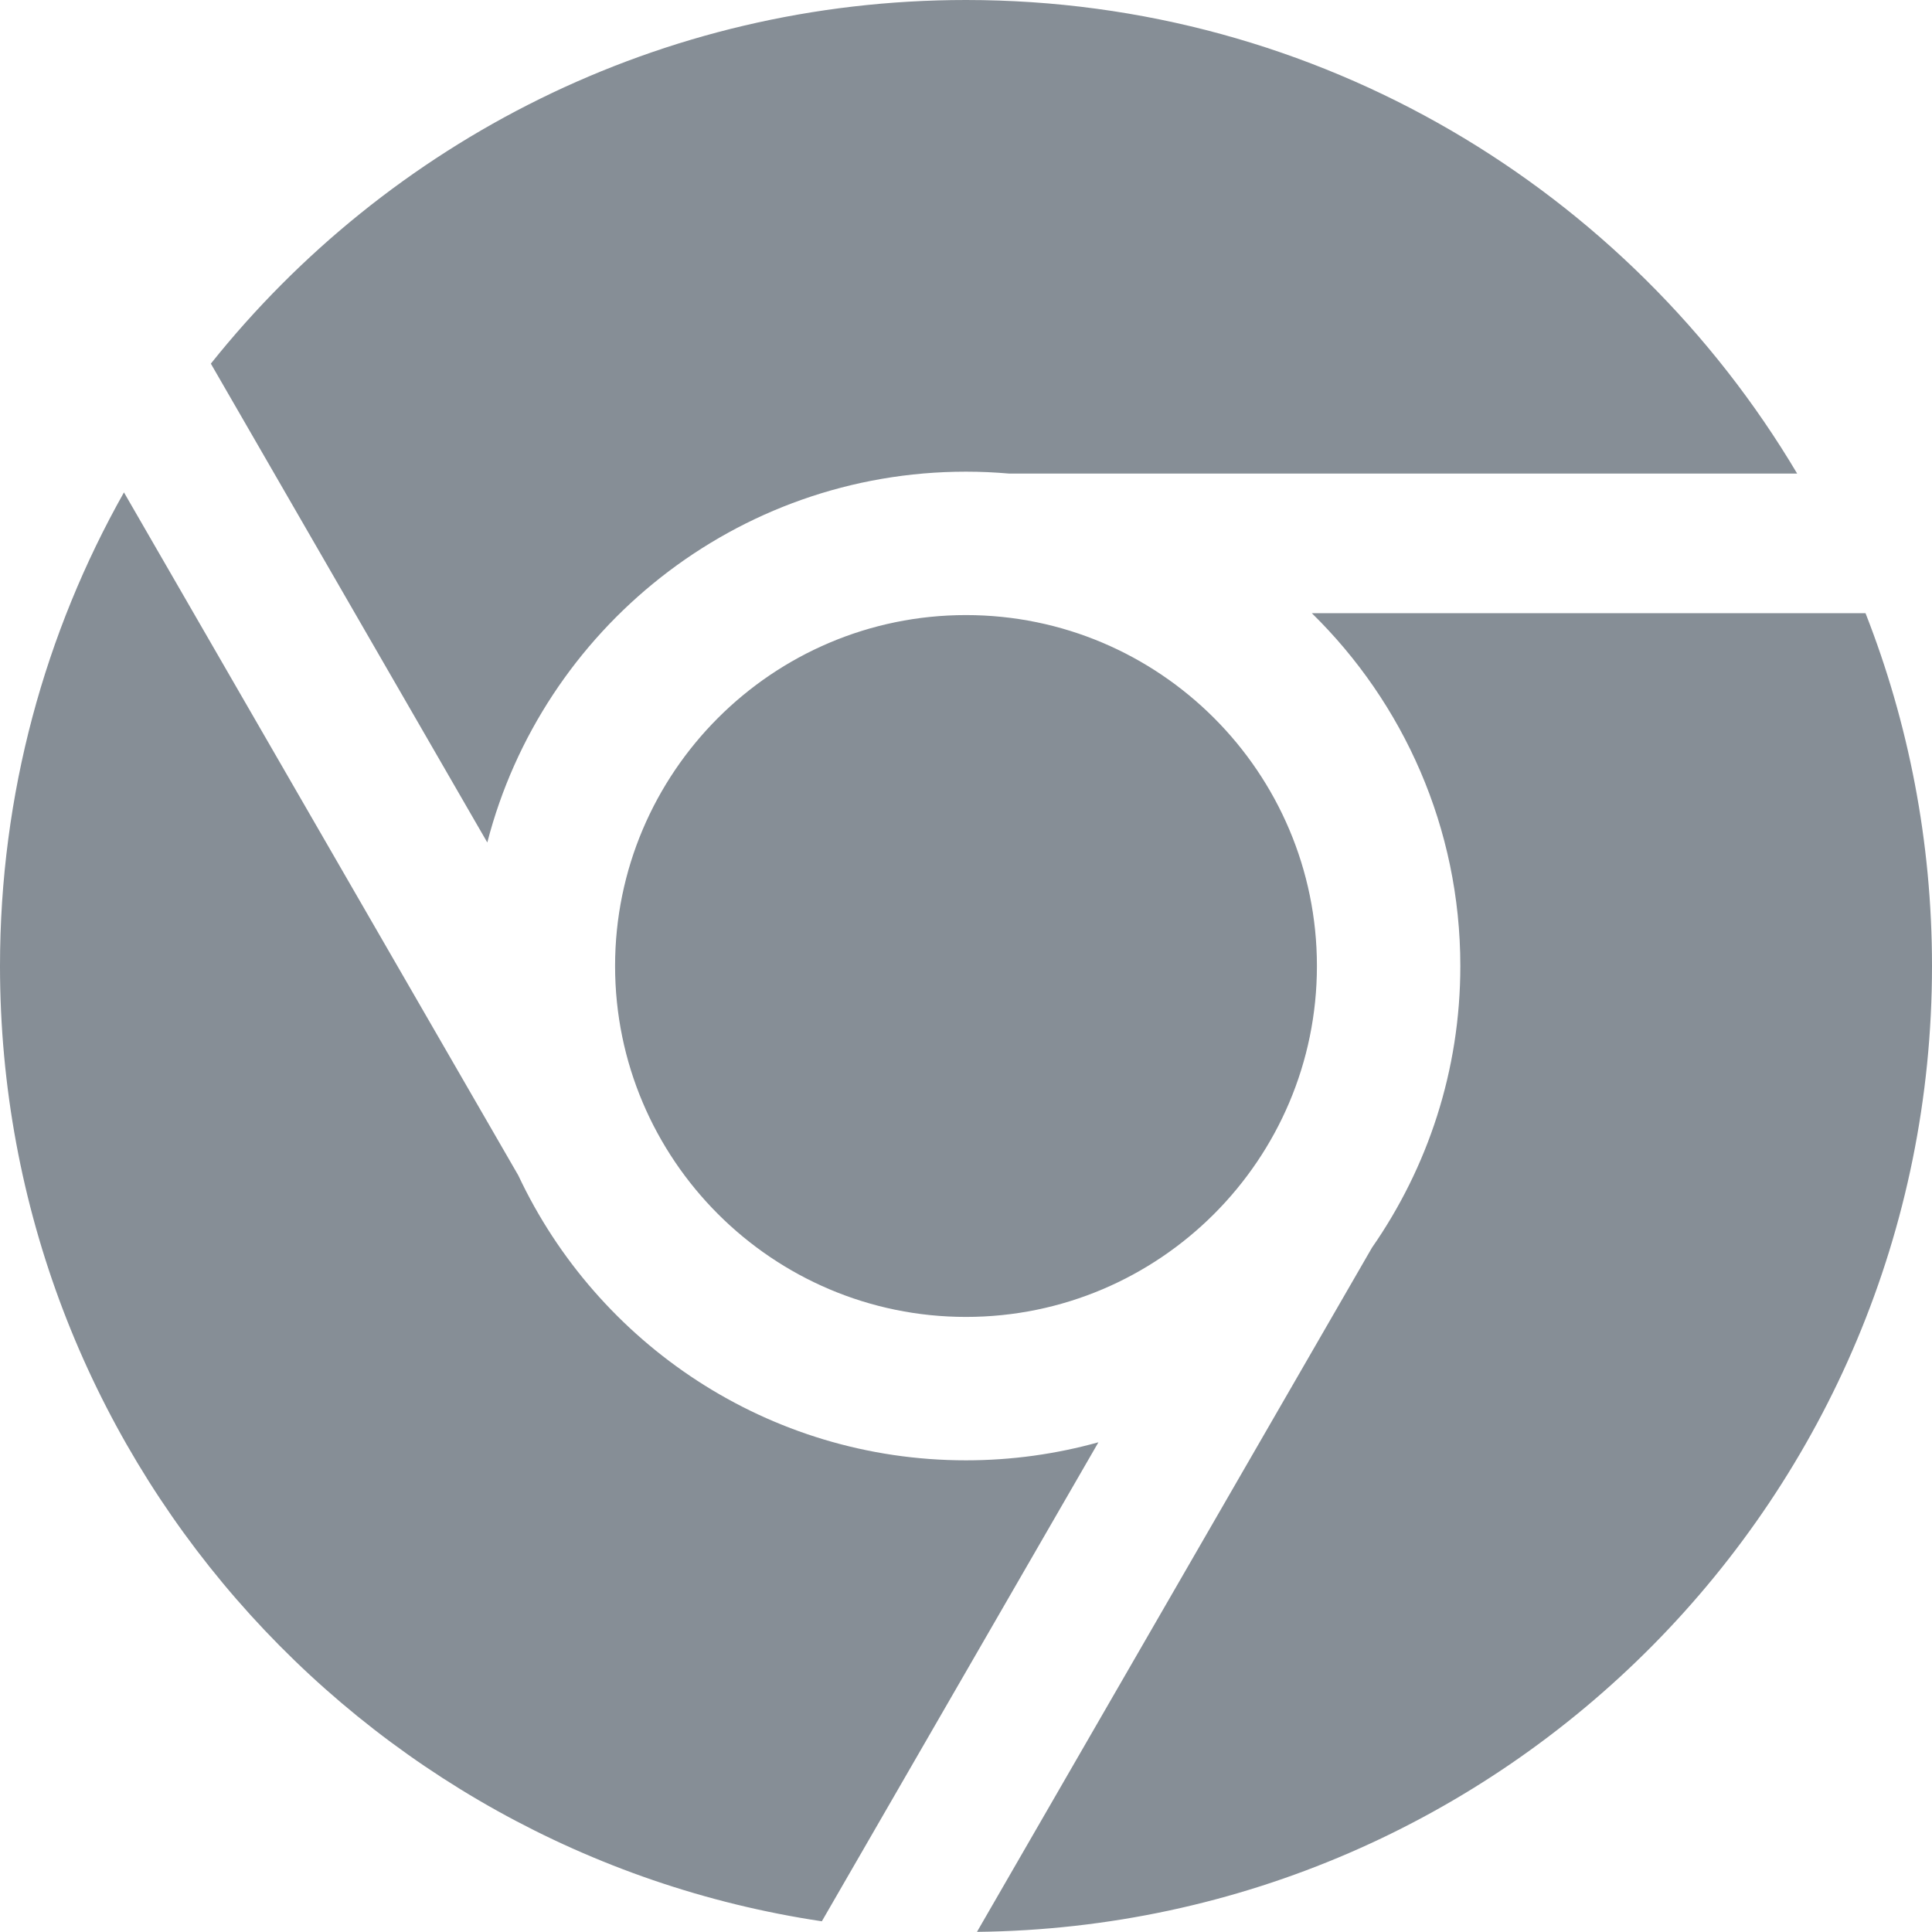 <?xml version="1.0" encoding="UTF-8"?>
<svg width="44px" height="44px" viewBox="0 0 44 44" version="1.1" xmlns="http://www.w3.org/2000/svg" xmlns:xlink="http://www.w3.org/1999/xlink">
    <!-- Generator: Sketch 51 (57462) - http://www.bohemiancoding.com/sketch -->
    <title>chrome</title>
    <desc>Created with Sketch.</desc>
    <defs></defs>
    <g id="webpage" stroke="none" stroke-width="1" fill="none" fill-rule="evenodd">
        <g id="web" transform="translate(-1045, -631)" fill="#868E96">
            <g id="platform" transform="translate(0, 607)">
                <g id="chrome" transform="translate(1036, 24)">
                    <path d="M34.016,32.847 L27.717,43.756 C17.124,42.171 9,33.035 9,22 C9,18.081 10.026,14.401 11.823,11.214 L20.805,26.771 C22.604,30.6 26.497,33.258 31,33.258 C32.044,33.258 33.056,33.114 34.016,32.847 M23.008,22 C23.008,17.593 26.593,14.008 31,14.008 C35.407,14.008 38.992,17.593 38.992,22 C38.992,26.407 35.407,29.992 31,29.992 C26.593,29.992 23.008,26.407 23.008,22 M38.876,13.965 L51.486,13.965 C52.463,16.454 53,19.164 53,22 C53,34.067 43.285,43.863 31.25,43.997 L40.247,28.413 C41.514,26.592 42.258,24.381 42.258,22 C42.258,18.856 40.962,16.009 38.876,13.965 M20.098,19.187 L13.802,8.282 C17.833,3.235 24.038,0 31,0 C39.054,0 46.095,4.329 49.929,10.785 L31.978,10.785 C31.656,10.757 31.33,10.742 31,10.742 C25.763,10.742 21.35,14.336 20.098,19.187"></path>
                </g>
            </g>
        </g>
    </g>
</svg>